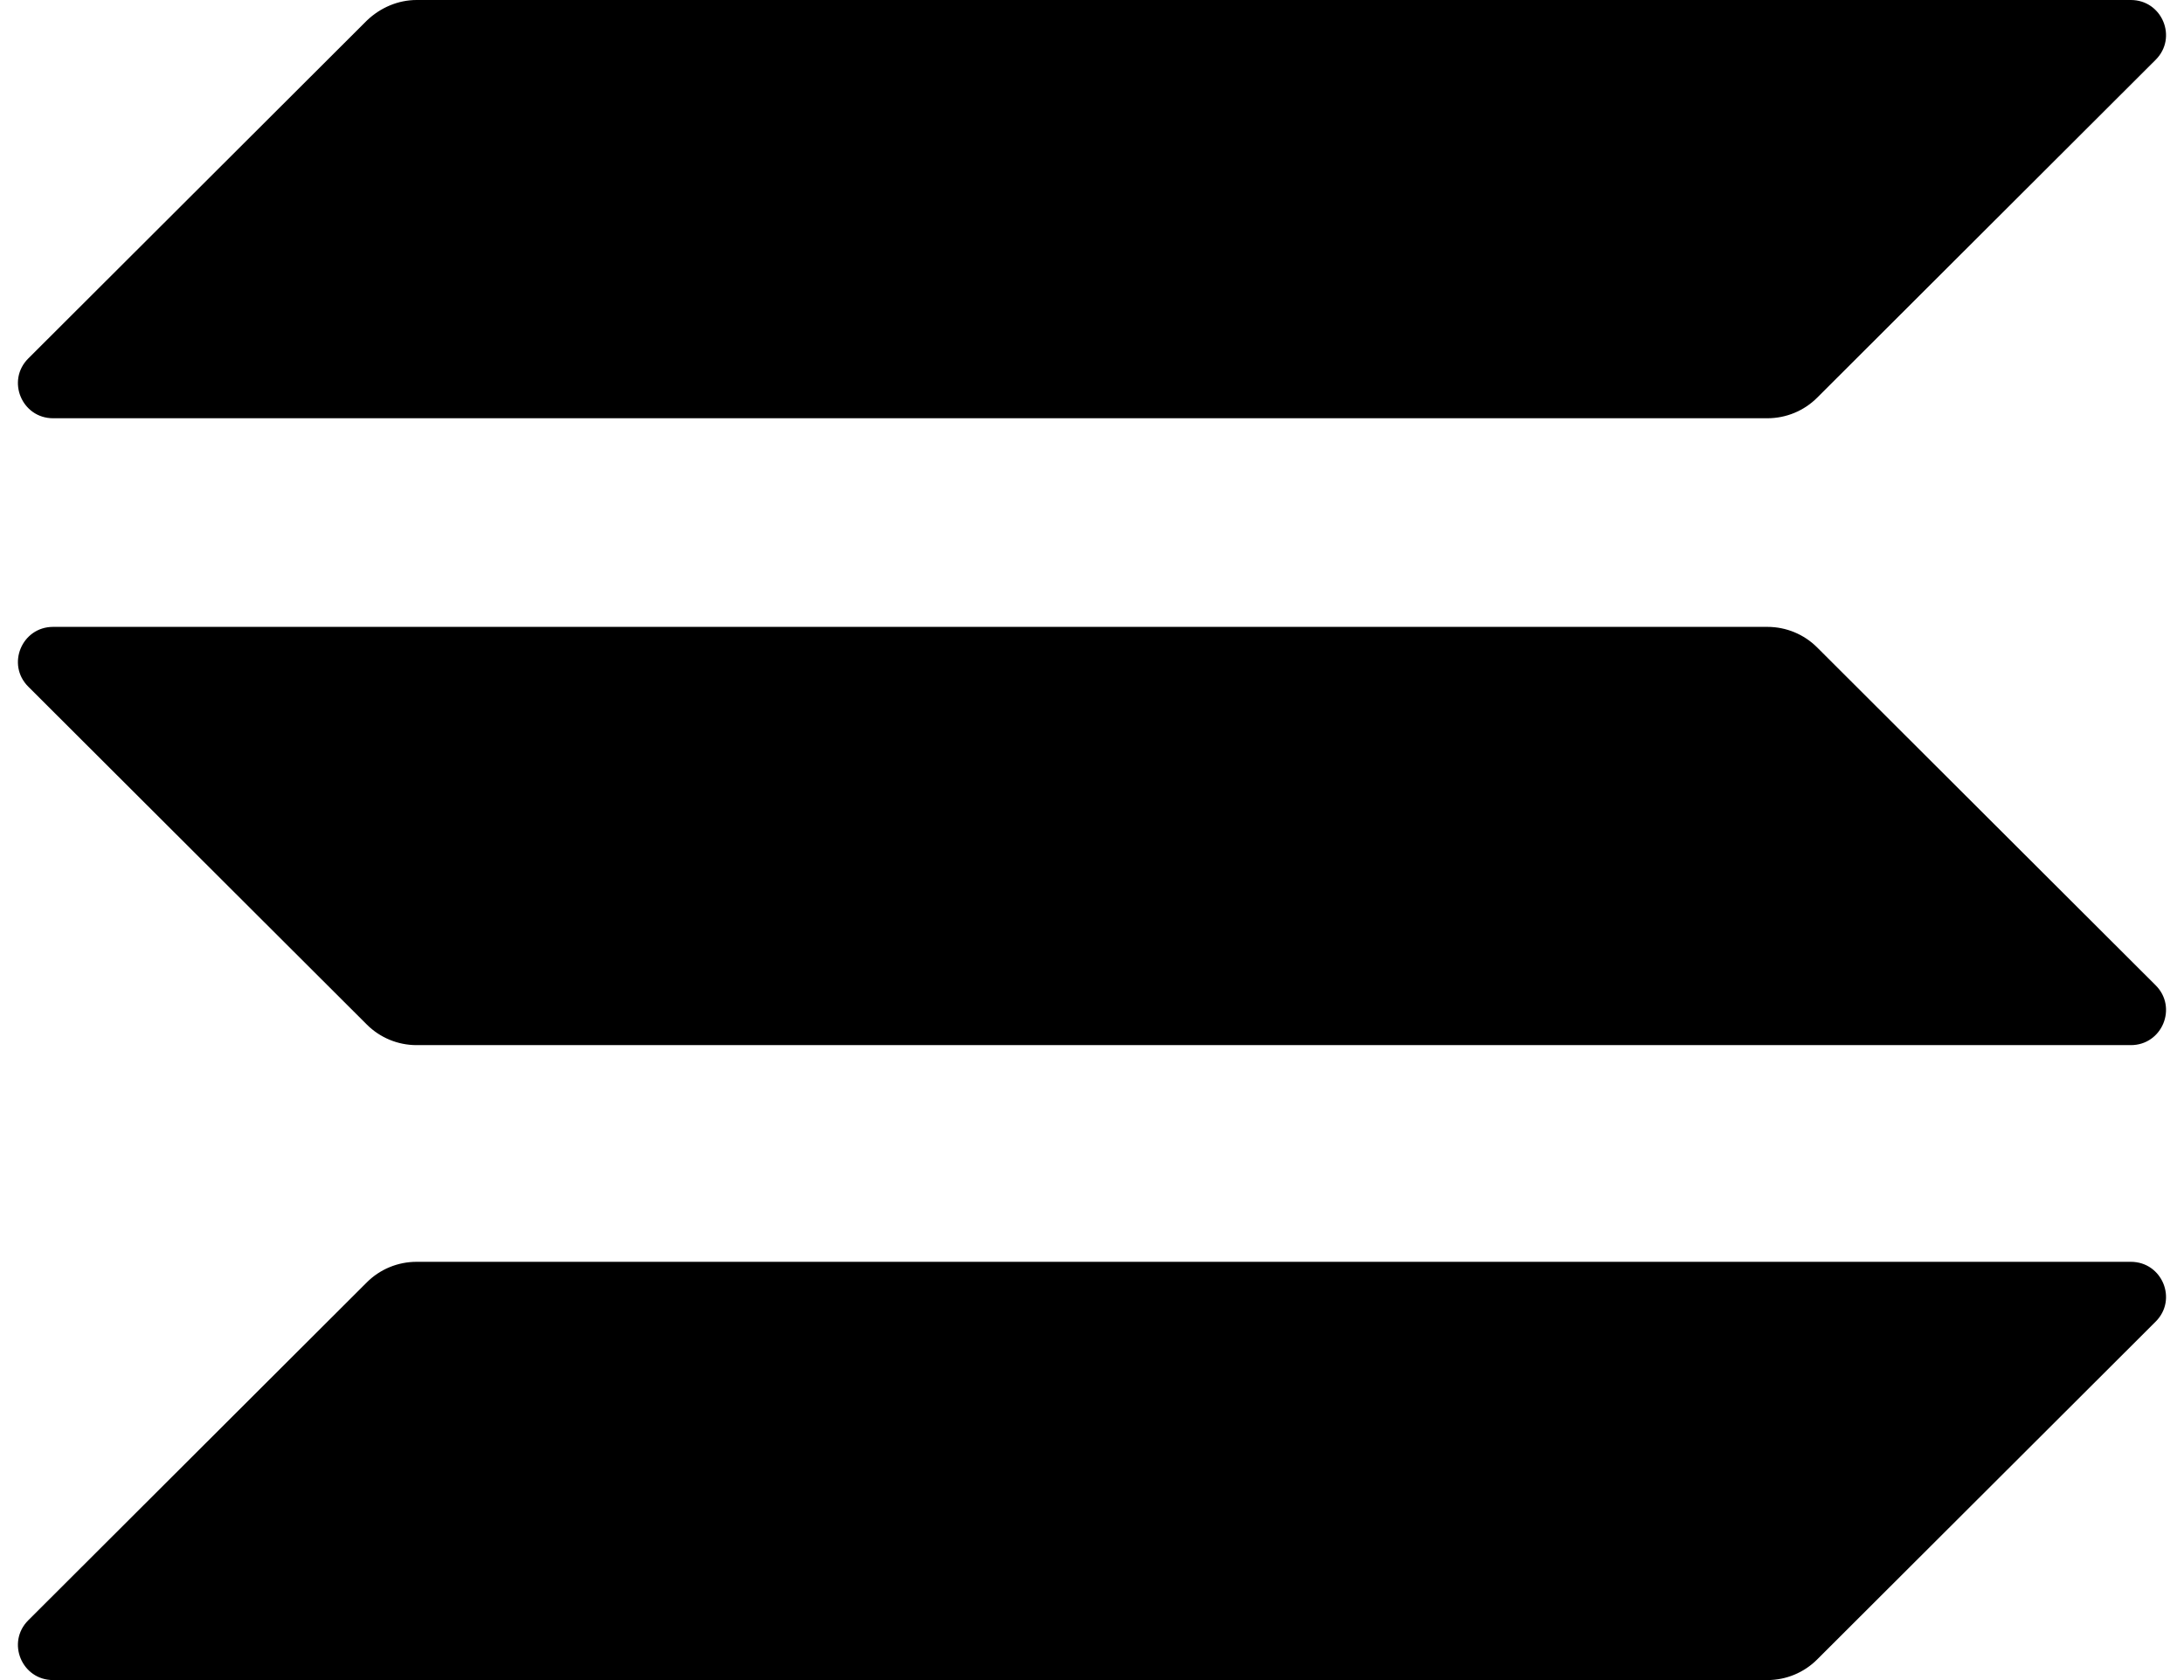 <svg width="52" height="40" viewBox="0 0 52 40" fill="none" xmlns="http://www.w3.org/2000/svg">
<g clip-path="url(#clip0_9923_6806)">
<path d="M8.736 30.529C9.045 30.221 9.469 30.042 9.919 30.042H50.734C51.48 30.042 51.853 30.94 51.325 31.466L43.263 39.512C42.954 39.82 42.53 40 42.08 40H1.265C0.519 40 0.146 39.102 0.674 38.576L8.736 30.529Z" fill="black"/>
<path d="M8.736 0.488C9.058 0.18 9.482 0 9.919 0H50.734C51.48 0 51.853 0.898 51.325 1.424L43.263 9.471C42.954 9.779 42.53 9.958 42.08 9.958H1.265C0.519 9.958 0.146 9.06 0.674 8.534L8.736 0.488Z" fill="black"/>
<path d="M43.263 15.412C42.954 15.104 42.53 14.925 42.08 14.925H1.265C0.519 14.925 0.146 15.823 0.674 16.349L8.736 24.395C9.045 24.703 9.469 24.883 9.919 24.883H50.734C51.48 24.883 51.853 23.985 51.325 23.458L43.263 15.412Z" fill="black"/>
</g>
<defs>
<clipPath id="clip0_9923_6806">
<rect width="52" height="40" fill="white"/>
</clipPath>
</defs>
</svg>
